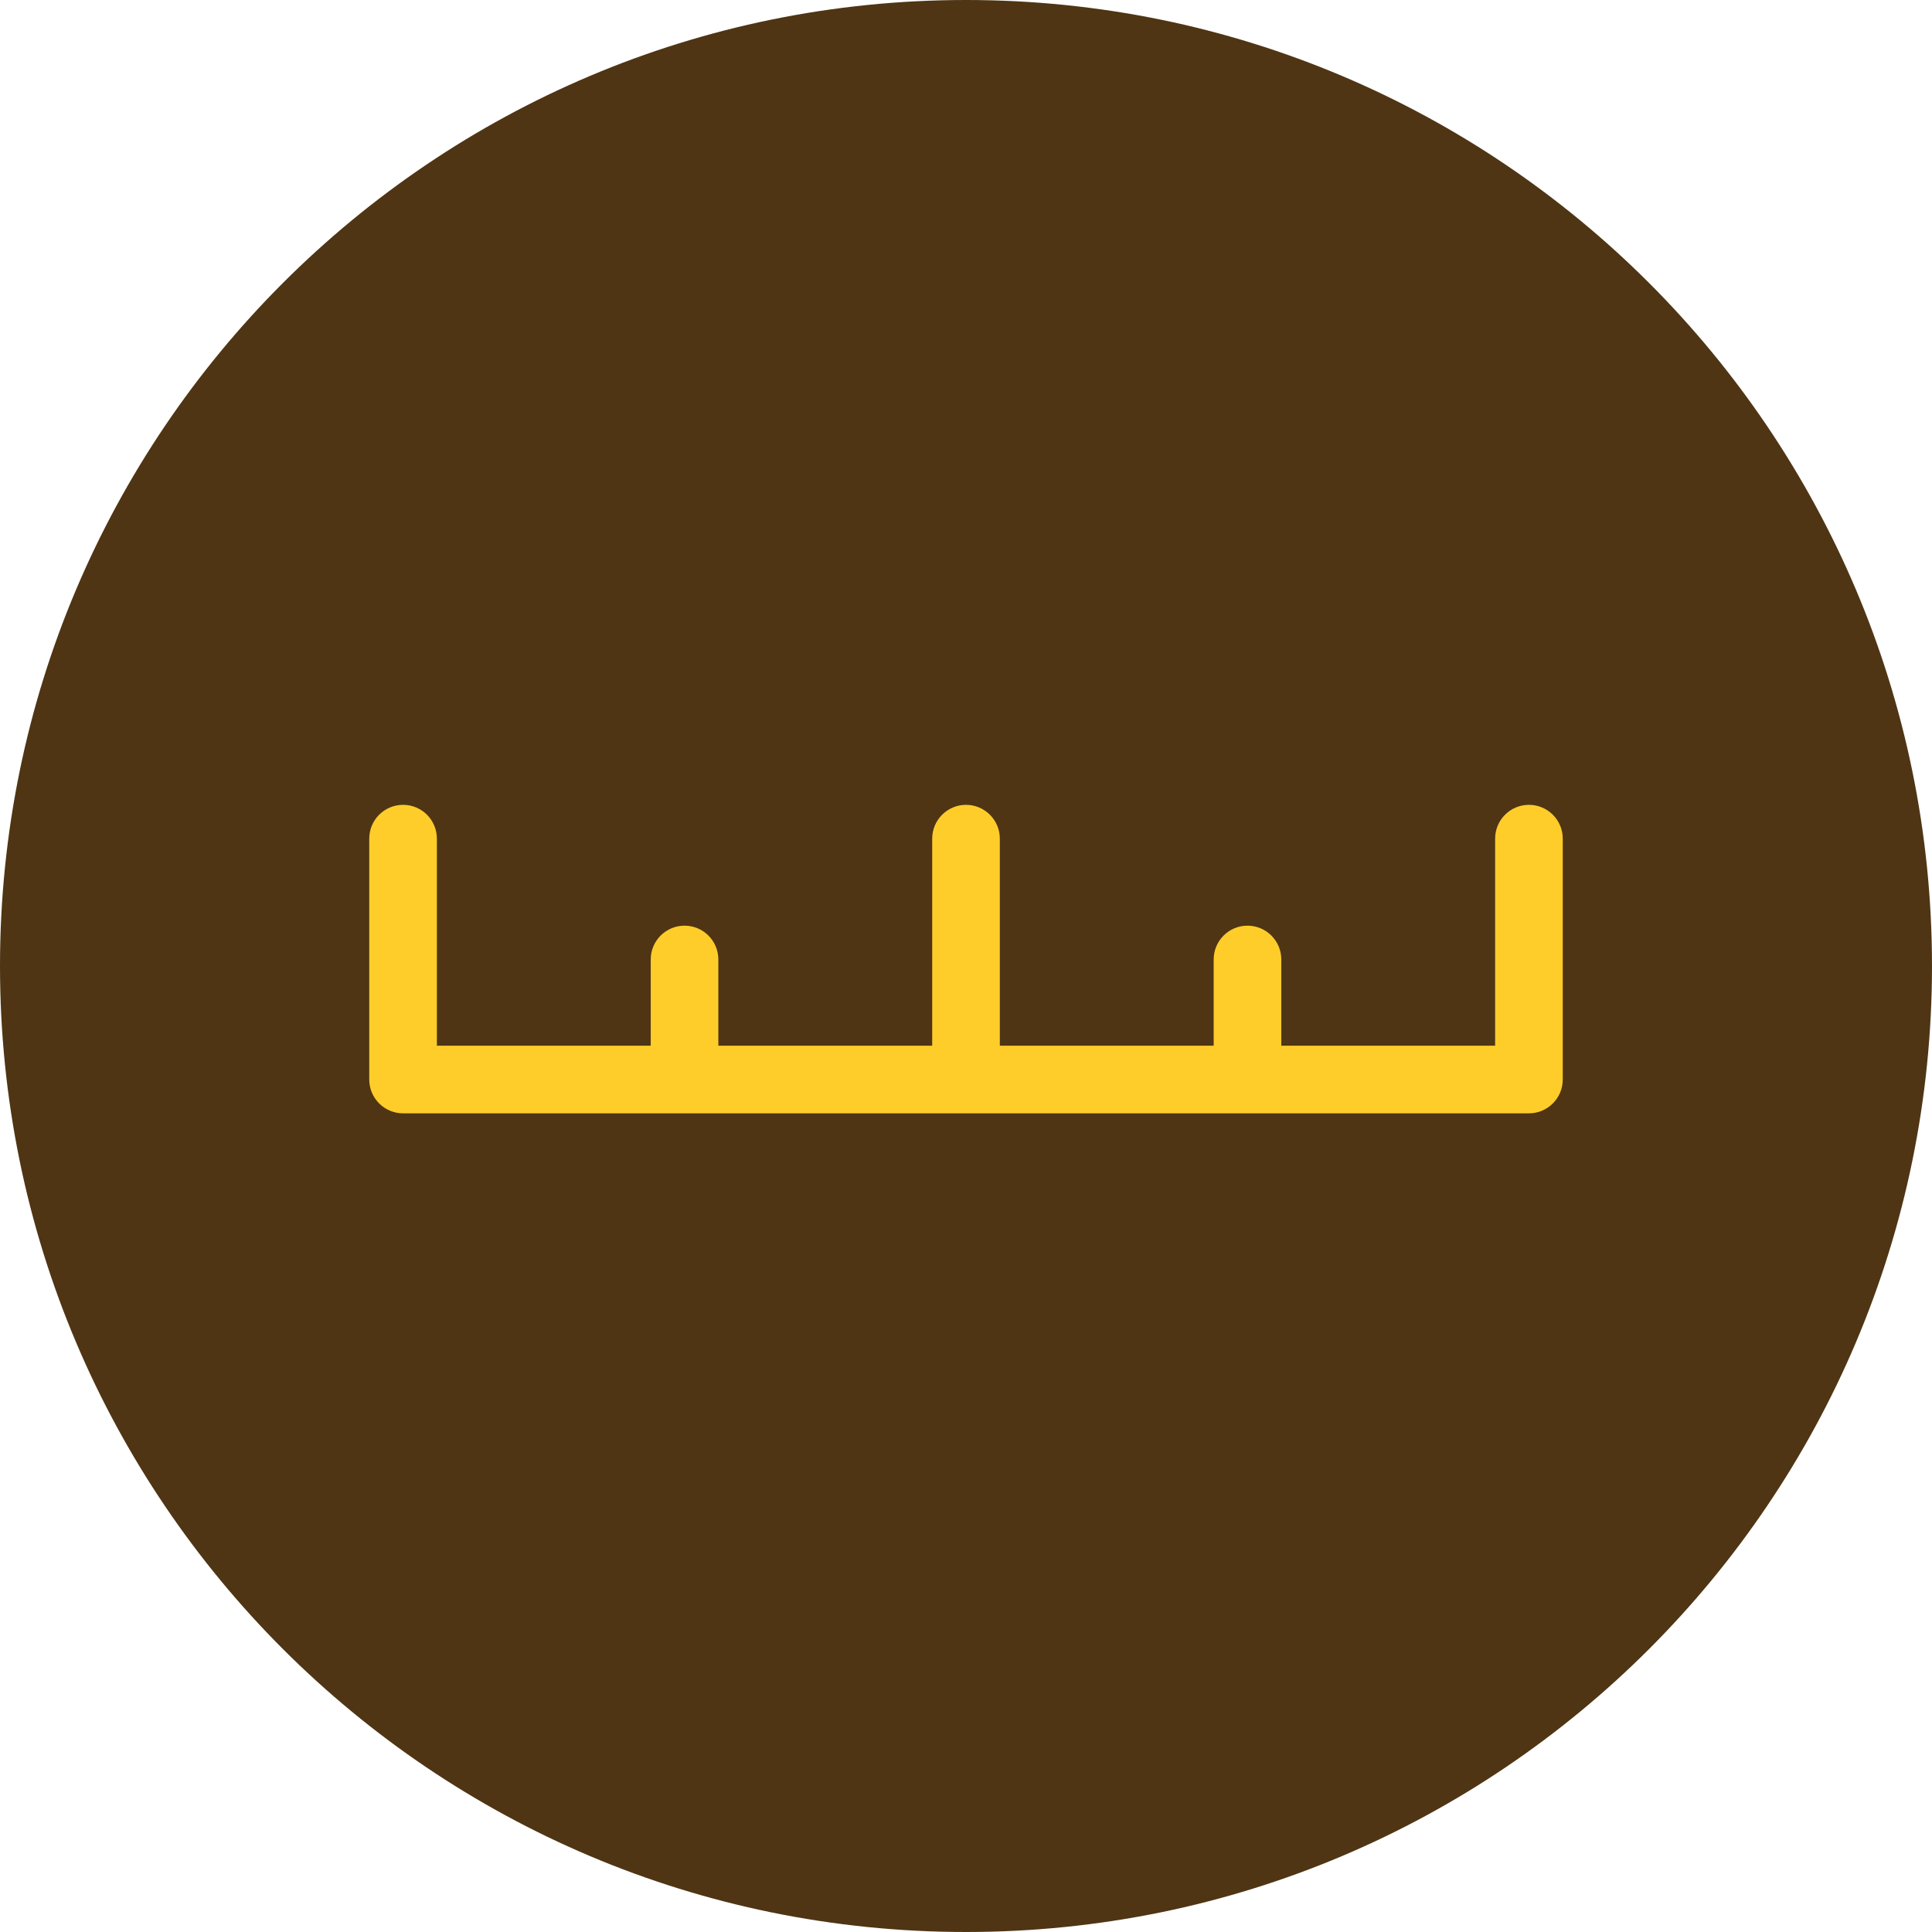 <svg width="81" height="81" viewBox="0 0 81 81" fill="none" xmlns="http://www.w3.org/2000/svg">
<g clip-path="url(#clip0_214_1196)">
<path d="M40.5 81C62.867 81 81 62.867 81 40.5C81 18.133 62.867 0 40.5 0C18.133 0 0 18.133 0 40.5C0 62.867 18.133 81 40.5 81Z" fill="#4F3514"/>
<path d="M64.102 46.677H16.899C16.116 46.677 15.481 46.042 15.481 45.26V35.16C15.481 34.377 16.116 33.743 16.899 33.743C17.682 33.743 18.316 34.377 18.316 35.16V43.842H62.684V35.16C62.684 34.377 63.319 33.743 64.102 33.743C64.884 33.743 65.519 34.377 65.519 35.16V45.26C65.519 46.042 64.884 46.677 64.102 46.677Z" fill="#FFCD2A"/>
<path d="M40.501 46.158C39.718 46.158 39.083 45.523 39.083 44.74V35.161C39.083 34.378 39.718 33.743 40.501 33.743C41.283 33.743 41.918 34.378 41.918 35.161V44.74C41.918 45.523 41.283 46.158 40.501 46.158Z" fill="#FFCD2A"/>
<path d="M52.301 46.043C51.519 46.043 50.884 45.409 50.884 44.626V40.227C50.884 39.444 51.519 38.809 52.301 38.809C53.084 38.809 53.719 39.444 53.719 40.227V44.626C53.719 45.409 53.084 46.043 52.301 46.043Z" fill="#FFCD2A"/>
<path d="M28.7 46.043C27.917 46.043 27.282 45.409 27.282 44.626V40.227C27.282 39.444 27.917 38.809 28.7 38.809C29.482 38.809 30.117 39.444 30.117 40.227V44.626C30.117 45.409 29.482 46.043 28.7 46.043Z" fill="#FFCD2A"/>
</g>
<defs>
<clipPath id="clip0_214_1196">
<rect width="81" height="81" fill="white"/>
</clipPath>
</defs>
</svg>
